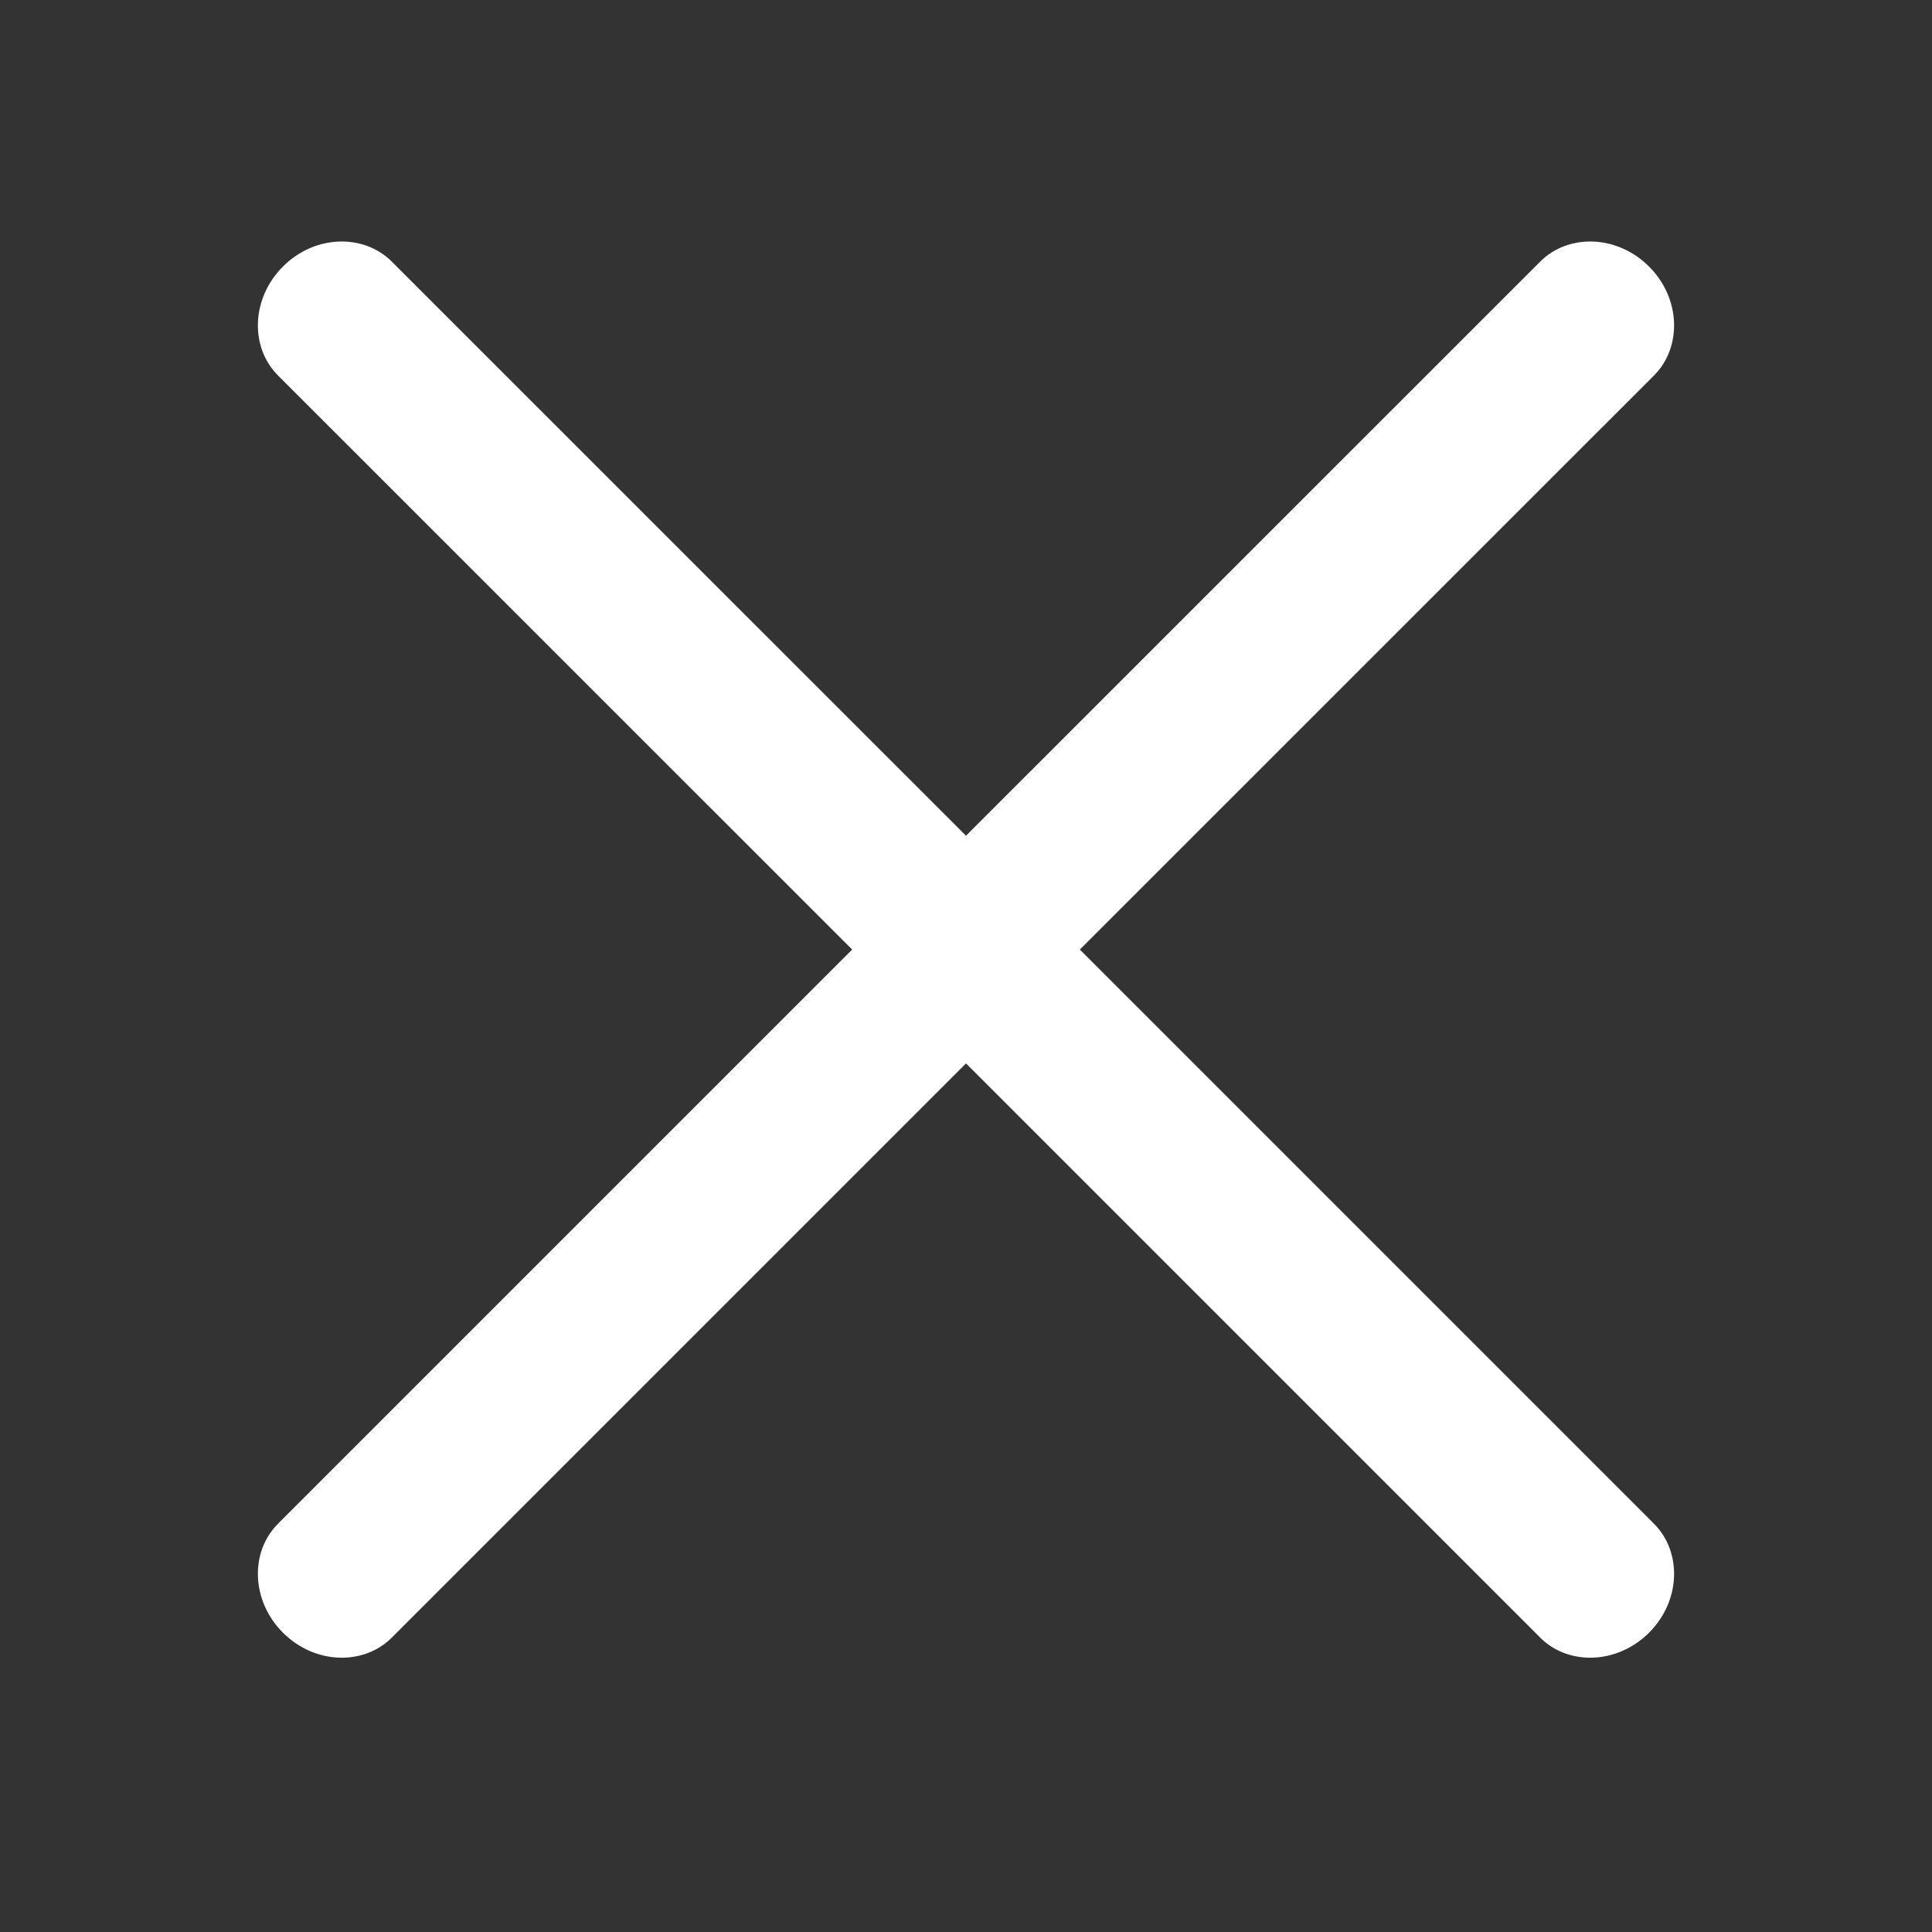 <svg width="24" height="24" viewBox="0 0 24 24" fill="none" xmlns="http://www.w3.org/2000/svg">
<rect x="0" y="0" width="24" height="24" fill="#333333" stroke="none"/>
<path fill-rule="evenodd" clip-rule="evenodd" d="M13.414 11.796L20.547 18.929C20.895 19.278 20.882 19.885 20.485 20.282C20.088 20.678 19.481 20.692 19.133 20.343L12 13.21L4.867 20.343C4.519 20.692 3.911 20.678 3.515 20.282C3.118 19.885 3.104 19.278 3.453 18.929L10.586 11.796L3.453 4.664C3.104 4.315 3.118 3.708 3.515 3.311C3.911 2.914 4.519 2.901 4.867 3.25L12 10.382L19.133 3.25C19.481 2.901 20.088 2.914 20.485 3.311C20.882 3.708 20.895 4.315 20.547 4.664L13.414 11.796Z" fill="white"/>
</svg>
